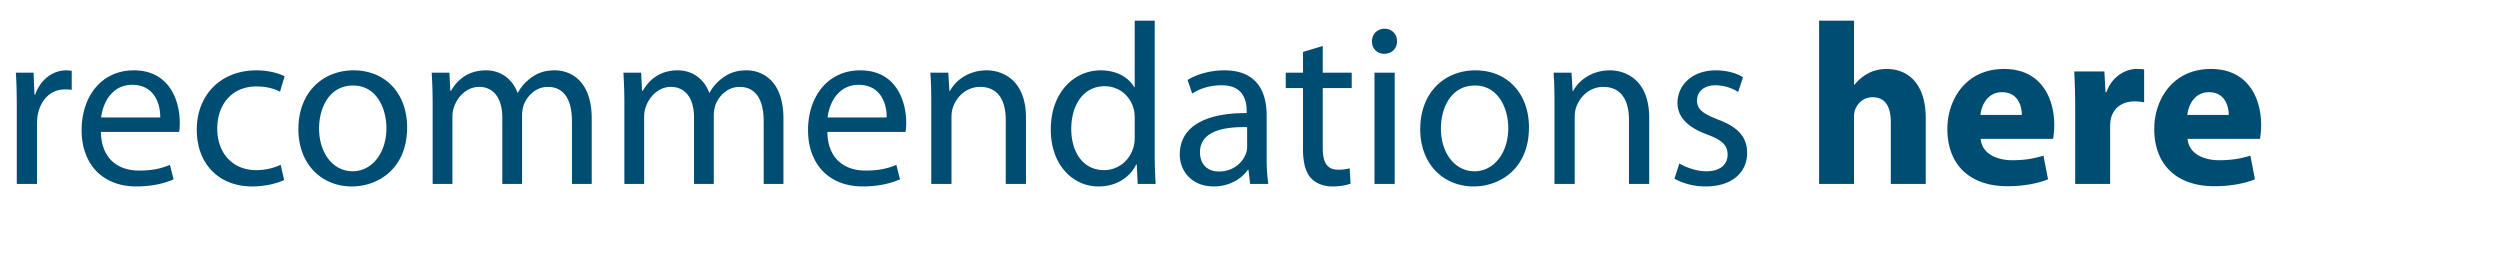 <svg width="87" height="9" viewBox="0 0 87 9" xmlns="http://www.w3.org/2000/svg"><g fill="#004d74"><path d="M.584 6.4h.704V4.336c0-.112.008-.232.024-.328.096-.528.448-.896.944-.896.096 0 .168 0 .24.016v-.664c-.064-.008-.12-.016-.192-.016-.472 0-.904.328-1.08.848H1.2l-.032-.768H.552c.024.36.032.752.032 1.208zM6.232 4.592c.016-.08.024-.184.024-.328 0-.712-.328-1.816-1.6-1.816-1.128 0-1.816.912-1.816 2.08 0 1.168.712 1.96 1.904 1.96.616 0 1.048-.136 1.296-.248l-.128-.504c-.256.112-.568.2-1.072.2-.712 0-1.312-.392-1.328-1.344zM3.52 4.088c.056-.488.36-1.136 1.08-1.136.792 0 .984.696.976 1.136zM9.768 5.736c-.2.088-.464.184-.864.184-.768 0-1.344-.552-1.344-1.448 0-.8.48-1.464 1.368-1.464.384 0 .648.096.816.184l.16-.536c-.192-.104-.56-.208-.976-.208-1.264 0-2.08.872-2.08 2.064 0 1.184.76 1.976 1.928 1.976.52 0 .928-.136 1.112-.224zM12.304 2.448c-1.064 0-1.92.76-1.92 2.048 0 1.224.816 1.992 1.856 1.992.928 0 1.928-.624 1.928-2.056 0-1.176-.752-1.984-1.864-1.984zm-.016.528c.832 0 1.16.824 1.16 1.48 0 .872-.504 1.504-1.176 1.504-.688 0-1.168-.64-1.168-1.488 0-.728.36-1.496 1.184-1.496zM15.056 6.4h.688V4.072c0-.12.016-.248.056-.344.112-.352.44-.704.872-.704.536 0 .808.44.808 1.056V6.4h.688V4.008c0-.128.024-.248.056-.352.128-.336.432-.632.84-.632.56 0 .84.44.84 1.192V6.4h.688V4.128c0-1.344-.76-1.68-1.28-1.68-.368 0-.616.096-.848.272-.16.12-.32.28-.44.504h-.016c-.168-.456-.568-.776-1.088-.776-.648 0-1.008.344-1.224.712h-.024l-.032-.632h-.616c.016.32.032.64.032 1.048zM21.728 6.4h.688V4.072c0-.12.016-.248.056-.344.112-.352.44-.704.872-.704.536 0 .808.44.808 1.056V6.4h.688V4.008c0-.128.024-.248.056-.352.128-.336.432-.632.84-.632.56 0 .84.44.84 1.192V6.4h.688V4.128c0-1.344-.76-1.68-1.28-1.68-.368 0-.616.096-.848.272-.16.12-.32.28-.44.504h-.016c-.168-.456-.568-.776-1.088-.776-.648 0-1.008.344-1.224.712h-.024l-.032-.632h-.616c.016.32.032.64.032 1.048zM31.512 4.592c.016-.08.024-.184.024-.328 0-.712-.328-1.816-1.6-1.816-1.128 0-1.816.912-1.816 2.08 0 1.168.712 1.96 1.904 1.96.616 0 1.048-.136 1.296-.248l-.128-.504c-.256.112-.568.2-1.072.2-.712 0-1.312-.392-1.328-1.344zM28.8 4.088c.056-.488.36-1.136 1.08-1.136.792 0 .984.696.976 1.136zM32.408 6.4h.704V4.072c0-.12.016-.24.048-.328.128-.392.488-.72.944-.72.664 0 .896.52.896 1.144V6.4h.704V4.096c0-1.328-.832-1.648-1.368-1.648-.64 0-1.088.36-1.28.72h-.016l-.04-.64h-.624c.024.32.032.64.032 1.048zM39.488.72v2.312h-.016c-.176-.304-.568-.584-1.168-.584-.936 0-1.744.784-1.736 2.072 0 1.176.728 1.968 1.664 1.968.632 0 1.096-.328 1.304-.76h.024l.032.672h.624a17.927 17.927 0 01-.032-1V.72zm0 4.056c0 .112-.008.208-.032.304-.128.52-.56.84-1.032.84-.752 0-1.144-.648-1.144-1.432 0-.848.432-1.488 1.16-1.488.528 0 .912.368 1.016.808.024.088.032.208.032.296zM44.08 4.024c0-.768-.288-1.576-1.472-1.576-.488 0-.96.136-1.28.336l.16.472c.272-.184.648-.288 1.016-.288.792-.008.88.576.88.888v.08c-1.496-.008-2.328.504-2.328 1.44 0 .56.4 1.112 1.184 1.112.552 0 .968-.272 1.184-.576h.024l.056.488h.632a6.497 6.497 0 01-.056-.928zm-.68 1.072a.795.795 0 01-.032.224c-.112.328-.44.648-.952.648-.352 0-.656-.208-.656-.672 0-.752.872-.888 1.64-.872zM45.344 1.808v.72h-.6v.536h.6v2.112c0 .456.08.8.272 1.016.168.184.432.296.76.296.272 0 .488-.048.624-.096l-.032-.536a1.314 1.314 0 01-.408.048c-.392 0-.528-.272-.528-.752V3.064h1.008v-.536h-1.008V1.6zM48.536 6.4V2.528h-.704V6.4zM48.184 1c-.264 0-.44.2-.44.44s.168.432.424.432c.28 0 .448-.192.448-.432a.422.422 0 00-.432-.44zM51.344 2.448c-1.064 0-1.92.76-1.92 2.048 0 1.224.816 1.992 1.856 1.992.928 0 1.928-.624 1.928-2.056 0-1.176-.752-1.984-1.864-1.984zm-.016.528c.832 0 1.16.824 1.16 1.48 0 .872-.504 1.504-1.176 1.504-.688 0-1.168-.64-1.168-1.488 0-.728.36-1.496 1.184-1.496zM54.096 6.4h.704V4.072c0-.12.016-.24.048-.328.128-.392.488-.72.944-.72.664 0 .896.52.896 1.144V6.4h.704V4.096c0-1.328-.832-1.648-1.368-1.648-.64 0-1.088.36-1.28.72h-.016l-.04-.64h-.624c.024.32.032.64.032 1.048zM58.272 6.216c.272.16.664.272 1.088.272.904 0 1.44-.48 1.44-1.168 0-.576-.352-.912-1.016-1.16-.504-.2-.728-.344-.728-.664 0-.288.224-.528.64-.528.36 0 .64.136.792.232l.168-.512c-.208-.136-.552-.24-.944-.24-.824 0-1.336.512-1.336 1.136 0 .464.328.84 1.032 1.096.512.192.712.368.712.704 0 .328-.24.576-.744.576-.352 0-.72-.144-.936-.272z"/></g><g fill="#004d74"><path d="M63.304 6.4h1.216V4.08c0-.088.008-.192.04-.272.088-.216.288-.424.608-.424.456 0 .632.352.632.864V6.4h1.216V4.112c0-1.176-.592-1.712-1.368-1.712-.224 0-.456.056-.632.152a1.46 1.46 0 00-.48.4h-.016V.72h-1.216zM71.448 4.832c.016-.088.04-.272.04-.48 0-.968-.48-1.952-1.744-1.952-1.36 0-1.976 1.096-1.976 2.088 0 1.224.76 1.992 2.088 1.992.528 0 1.016-.08 1.416-.24l-.16-.824c-.328.104-.664.16-1.08.16-.568 0-1.064-.24-1.104-.744zM68.92 4c.032-.328.24-.792.752-.792.56 0 .688.496.688.792zM72.216 6.4h1.216V4.416c0-.096.008-.192.024-.272.08-.376.384-.616.832-.616.136 0 .24.016.328.032V2.416c-.088-.016-.144-.016-.256-.016-.376 0-.856.24-1.056.808h-.032l-.04-.72h-1.048c.016.336.032.712.032 1.288zM78.648 4.832c.016-.088.04-.272.04-.48 0-.968-.48-1.952-1.744-1.952-1.36 0-1.976 1.096-1.976 2.088 0 1.224.76 1.992 2.088 1.992.528 0 1.016-.08 1.416-.24l-.16-.824c-.328.104-.664.16-1.08.16-.568 0-1.064-.24-1.104-.744zM76.12 4c.032-.328.24-.792.752-.792.56 0 .688.496.688.792z"/></g></svg>